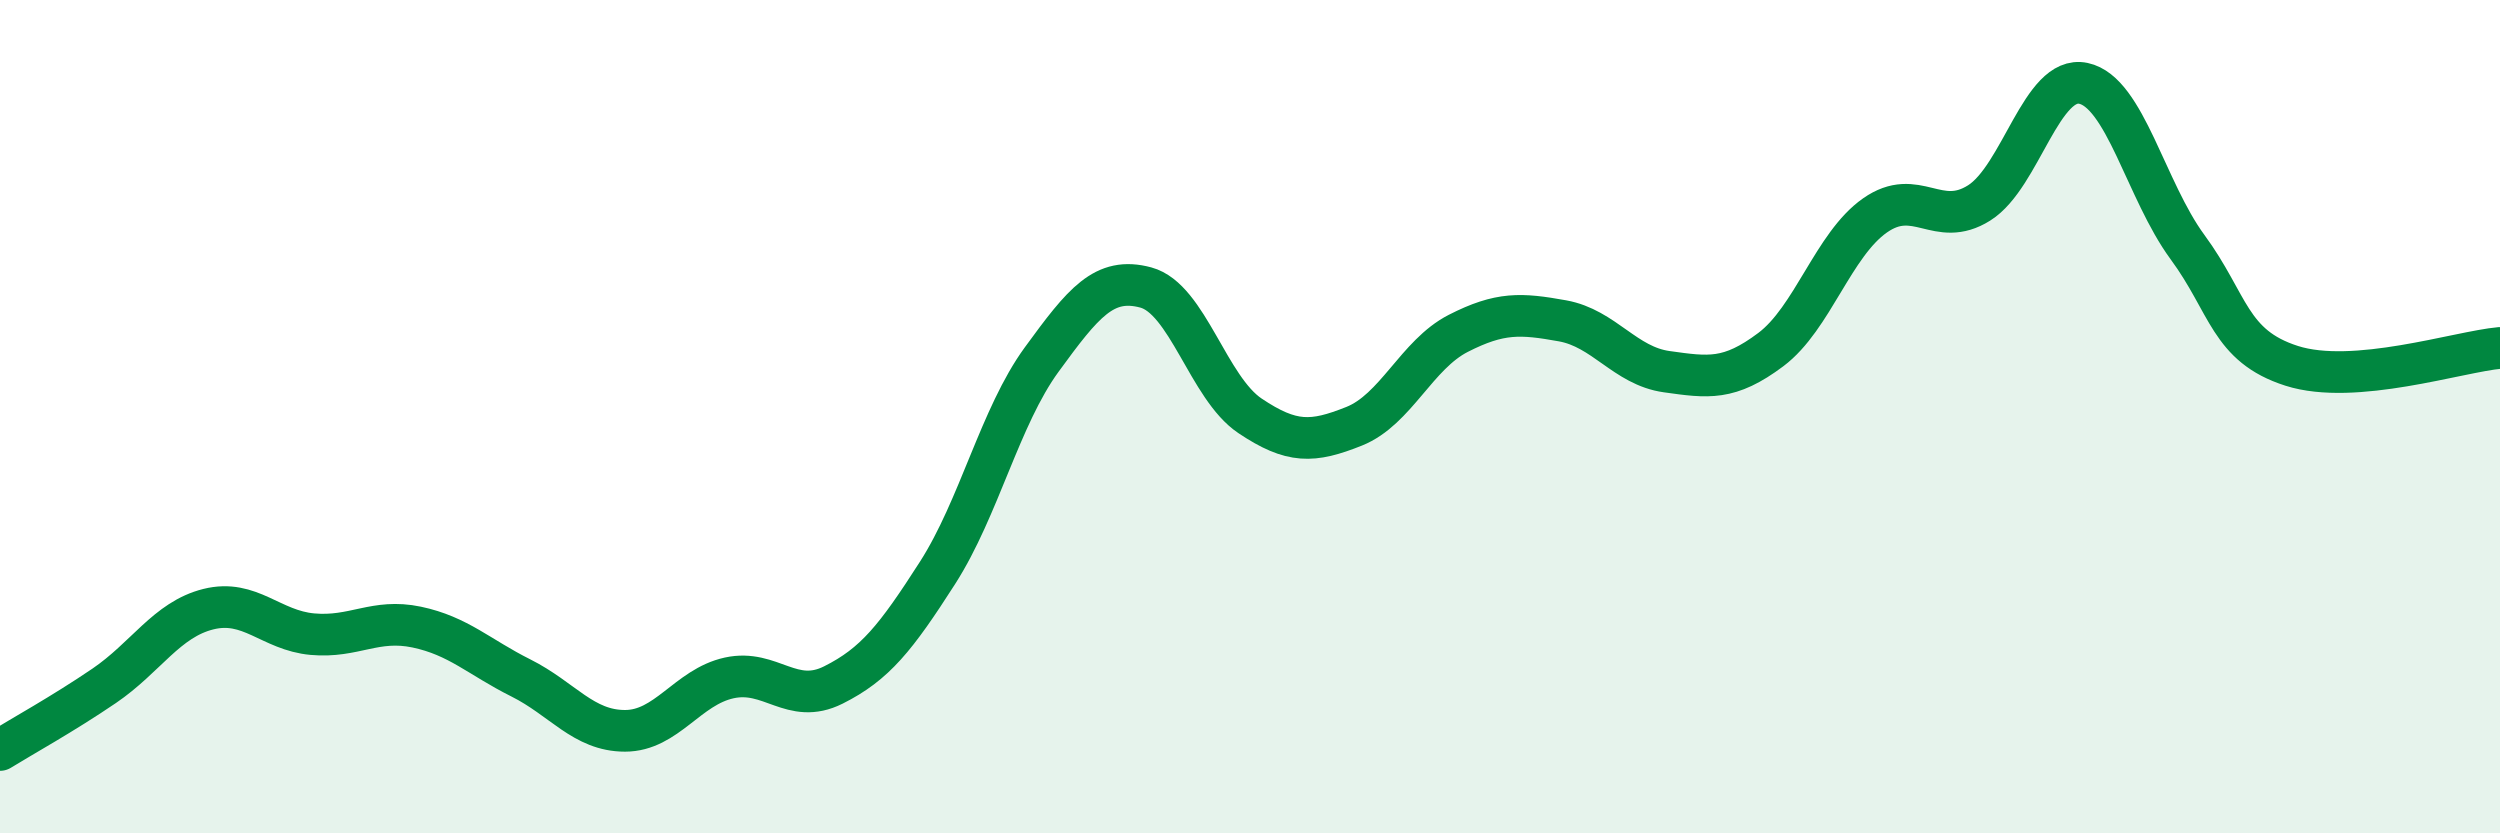 
    <svg width="60" height="20" viewBox="0 0 60 20" xmlns="http://www.w3.org/2000/svg">
      <path
        d="M 0,18 C 0.5,17.69 1.5,17.14 2.5,16.46 C 3.5,15.78 4,14.87 5,14.62 C 6,14.37 6.5,15.13 7.5,15.22 C 8.5,15.31 9,14.84 10,15.05 C 11,15.26 11.5,15.77 12.5,16.27 C 13.5,16.77 14,17.54 15,17.54 C 16,17.54 16.5,16.49 17.5,16.27 C 18.5,16.05 19,16.94 20,16.44 C 21,15.94 21.5,15.31 22.5,13.75 C 23.5,12.19 24,10 25,8.63 C 26,7.26 26.5,6.63 27.5,6.9 C 28.5,7.17 29,9.31 30,9.98 C 31,10.65 31.5,10.63 32.5,10.23 C 33.5,9.83 34,8.51 35,8 C 36,7.49 36.5,7.52 37.5,7.7 C 38.5,7.88 39,8.78 40,8.92 C 41,9.06 41.5,9.14 42.5,8.39 C 43.5,7.64 44,5.87 45,5.17 C 46,4.47 46.5,5.5 47.5,4.87 C 48.5,4.24 49,1.79 50,2 C 51,2.21 51.5,4.57 52.5,5.93 C 53.5,7.29 53.5,8.3 55,8.78 C 56.5,9.26 59,8.44 60,8.35L60 20L0 20Z"
        fill="#008740"
        opacity="0.1"
        stroke-linecap="round"
        stroke-linejoin="round"
      />
      <path
        d="M 0,18 C 0.5,17.69 1.5,17.14 2.5,16.46 C 3.5,15.78 4,14.87 5,14.62 C 6,14.37 6.5,15.13 7.5,15.22 C 8.5,15.31 9,14.84 10,15.05 C 11,15.26 11.5,15.77 12.5,16.27 C 13.5,16.77 14,17.54 15,17.54 C 16,17.54 16.5,16.49 17.5,16.27 C 18.5,16.05 19,16.94 20,16.44 C 21,15.94 21.5,15.31 22.5,13.75 C 23.5,12.19 24,10 25,8.63 C 26,7.26 26.5,6.63 27.5,6.9 C 28.5,7.17 29,9.31 30,9.98 C 31,10.65 31.5,10.63 32.5,10.23 C 33.5,9.83 34,8.51 35,8 C 36,7.49 36.5,7.52 37.5,7.7 C 38.5,7.88 39,8.78 40,8.92 C 41,9.06 41.5,9.14 42.5,8.39 C 43.5,7.64 44,5.87 45,5.17 C 46,4.47 46.5,5.5 47.5,4.87 C 48.5,4.24 49,1.79 50,2 C 51,2.21 51.5,4.57 52.5,5.93 C 53.5,7.29 53.5,8.3 55,8.78 C 56.5,9.26 59,8.44 60,8.35"
        stroke="#008740"
        stroke-width="1"
        fill="none"
        stroke-linecap="round"
        stroke-linejoin="round"
      />
    </svg>
  